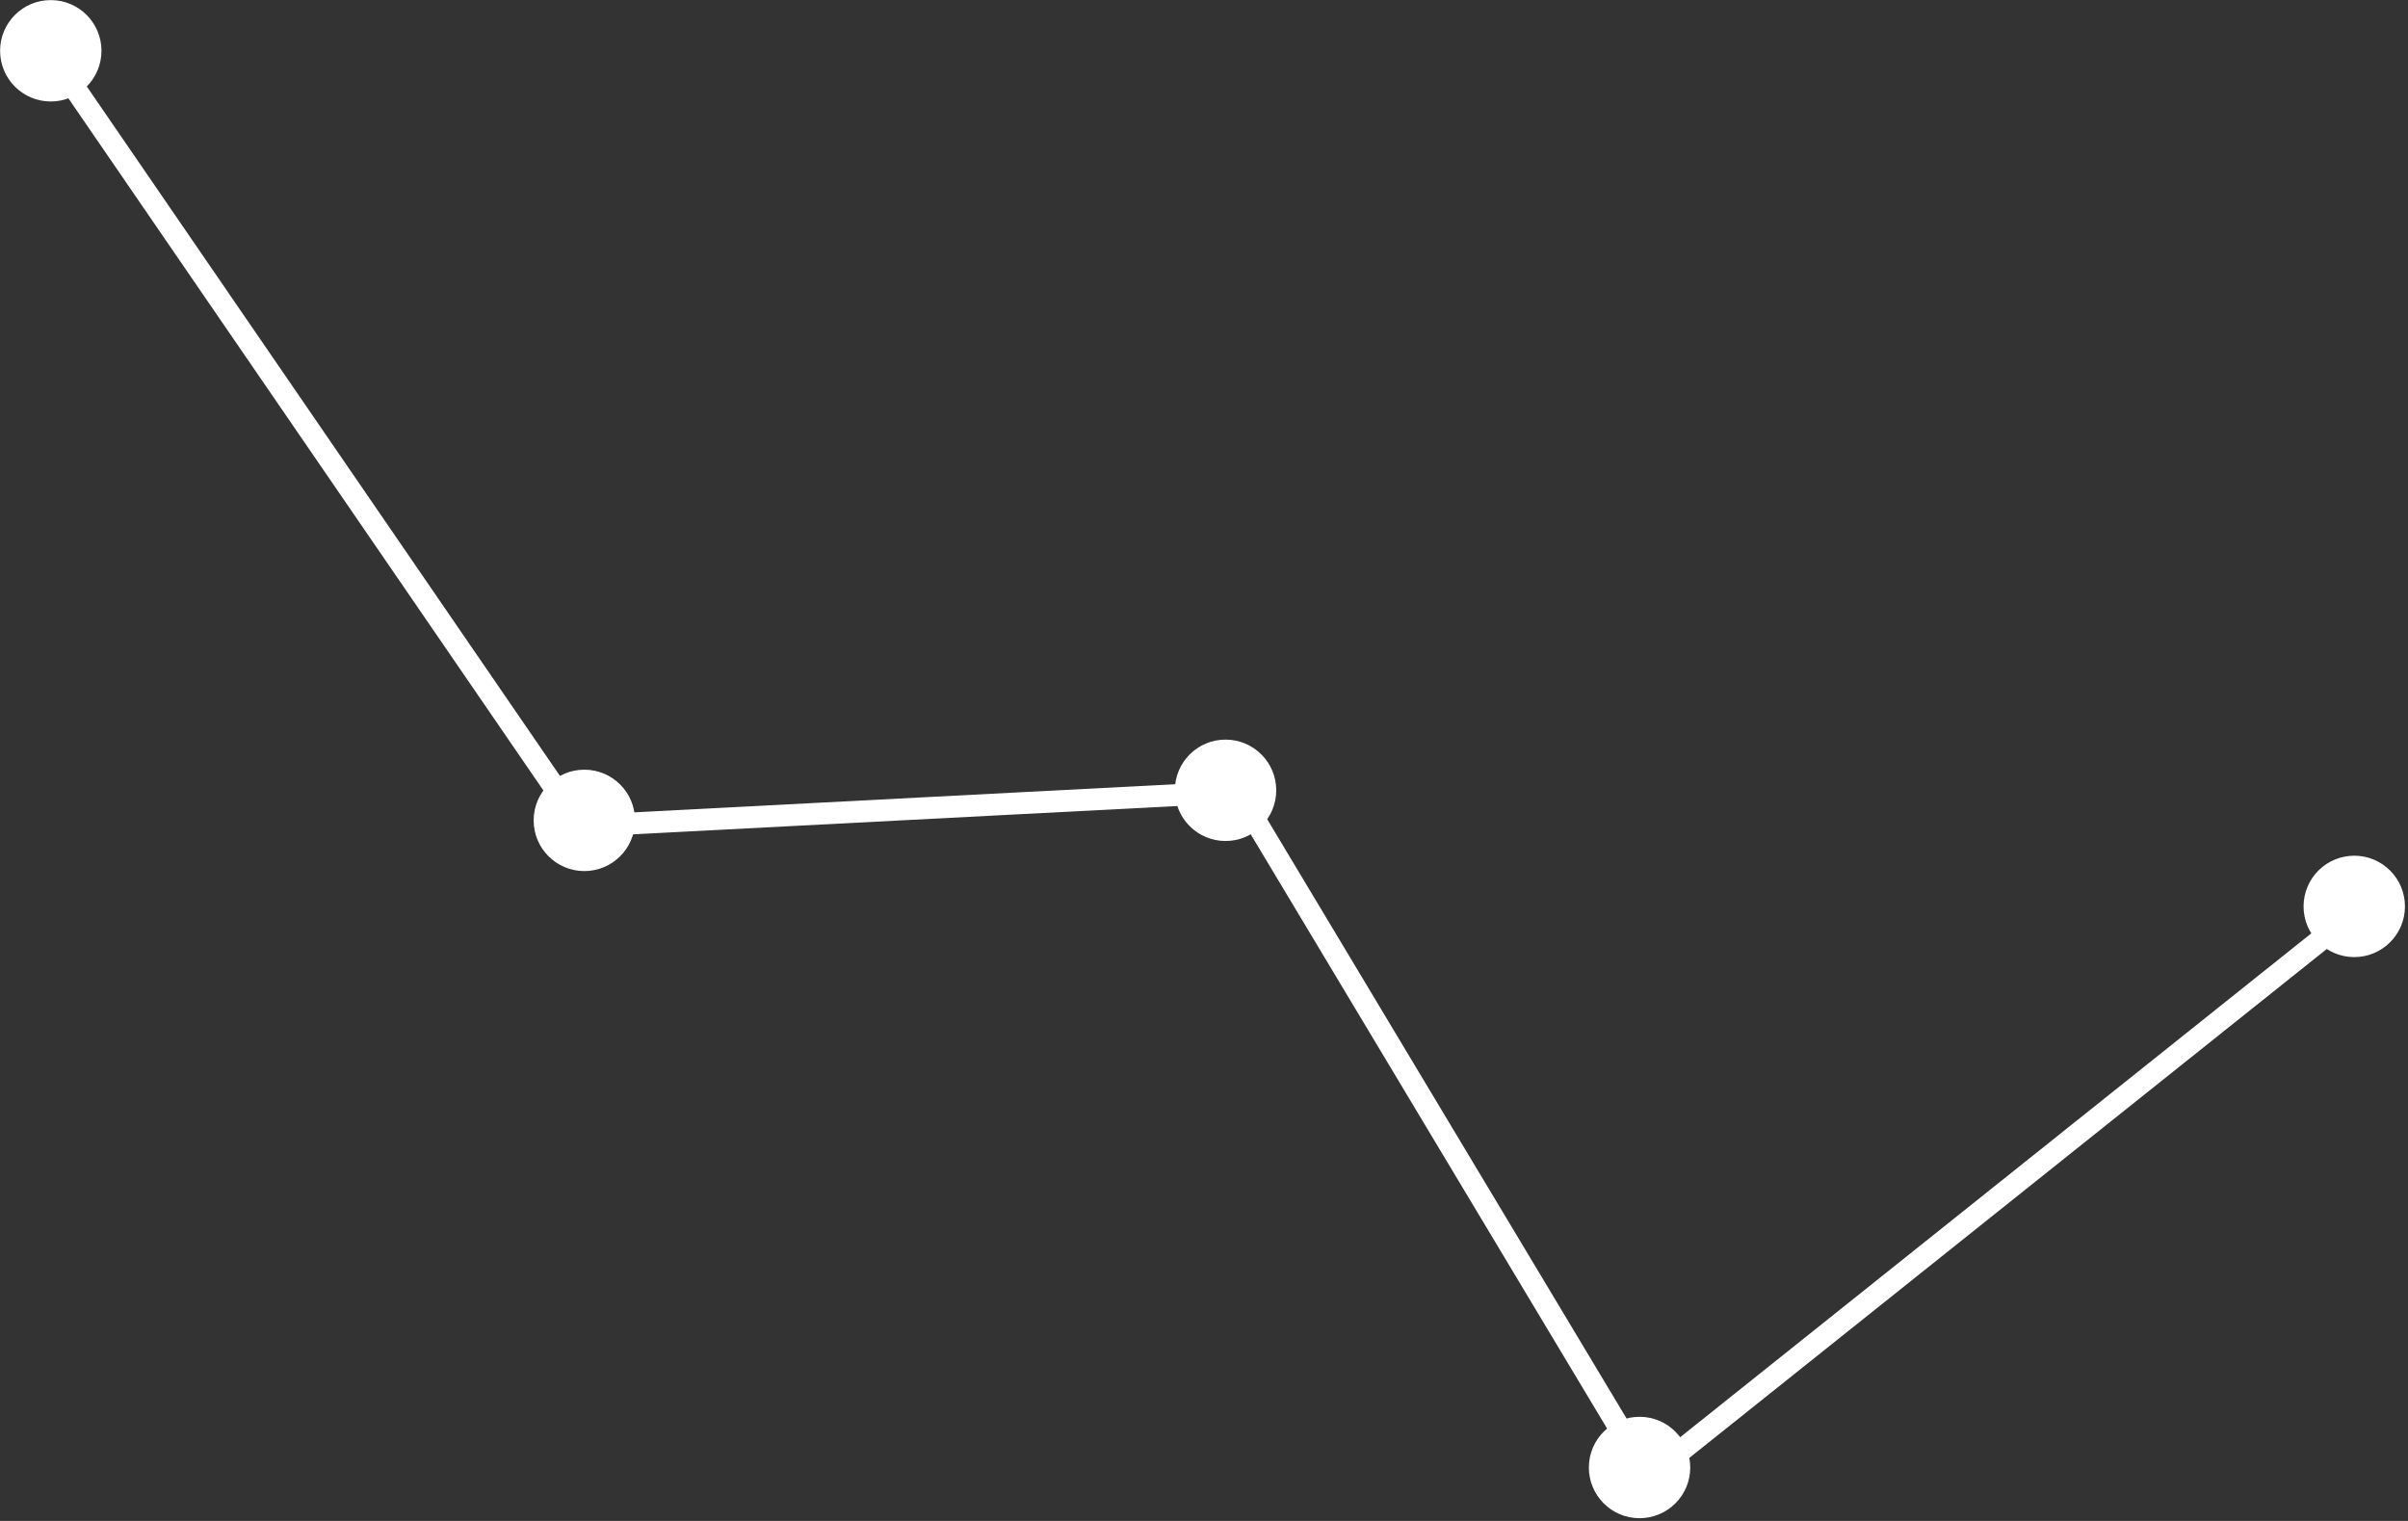 <svg width="57" height="36" viewBox="0 0 57 36" fill="none" xmlns="http://www.w3.org/2000/svg">
<rect x="0" y="0" width="57" height="36" fill="#333333" stroke="none"/>
<path d="M55.916 21.461L39.639 34.455L38.938 34.804L29.306 18.744L13.755 19.552L1.046 1.035" stroke="white" stroke-width="0.518"/>
<circle cx="1.202" cy="1.202" r="1.125" transform="rotate(0.119 1.202 1.202)" fill="white" stroke="white" stroke-width="0.15"/>
<circle cx="13.832" cy="19.418" r="1.125" transform="rotate(0.119 13.832 19.418)" fill="white" stroke="white" stroke-width="0.15"/>
<circle cx="29.01" cy="18.706" r="1.125" transform="rotate(0.119 29.01 18.706)" fill="white" stroke="white" stroke-width="0.15"/>
<circle cx="38.81" cy="34.735" r="1.125" transform="rotate(0.119 38.81 34.735)" fill="white" stroke="white" stroke-width="0.15"/>
<circle cx="55.728" cy="21.454" r="1.125" transform="rotate(0.119 55.728 21.454)" fill="white" stroke="white" stroke-width="0.15"/>
</svg>

